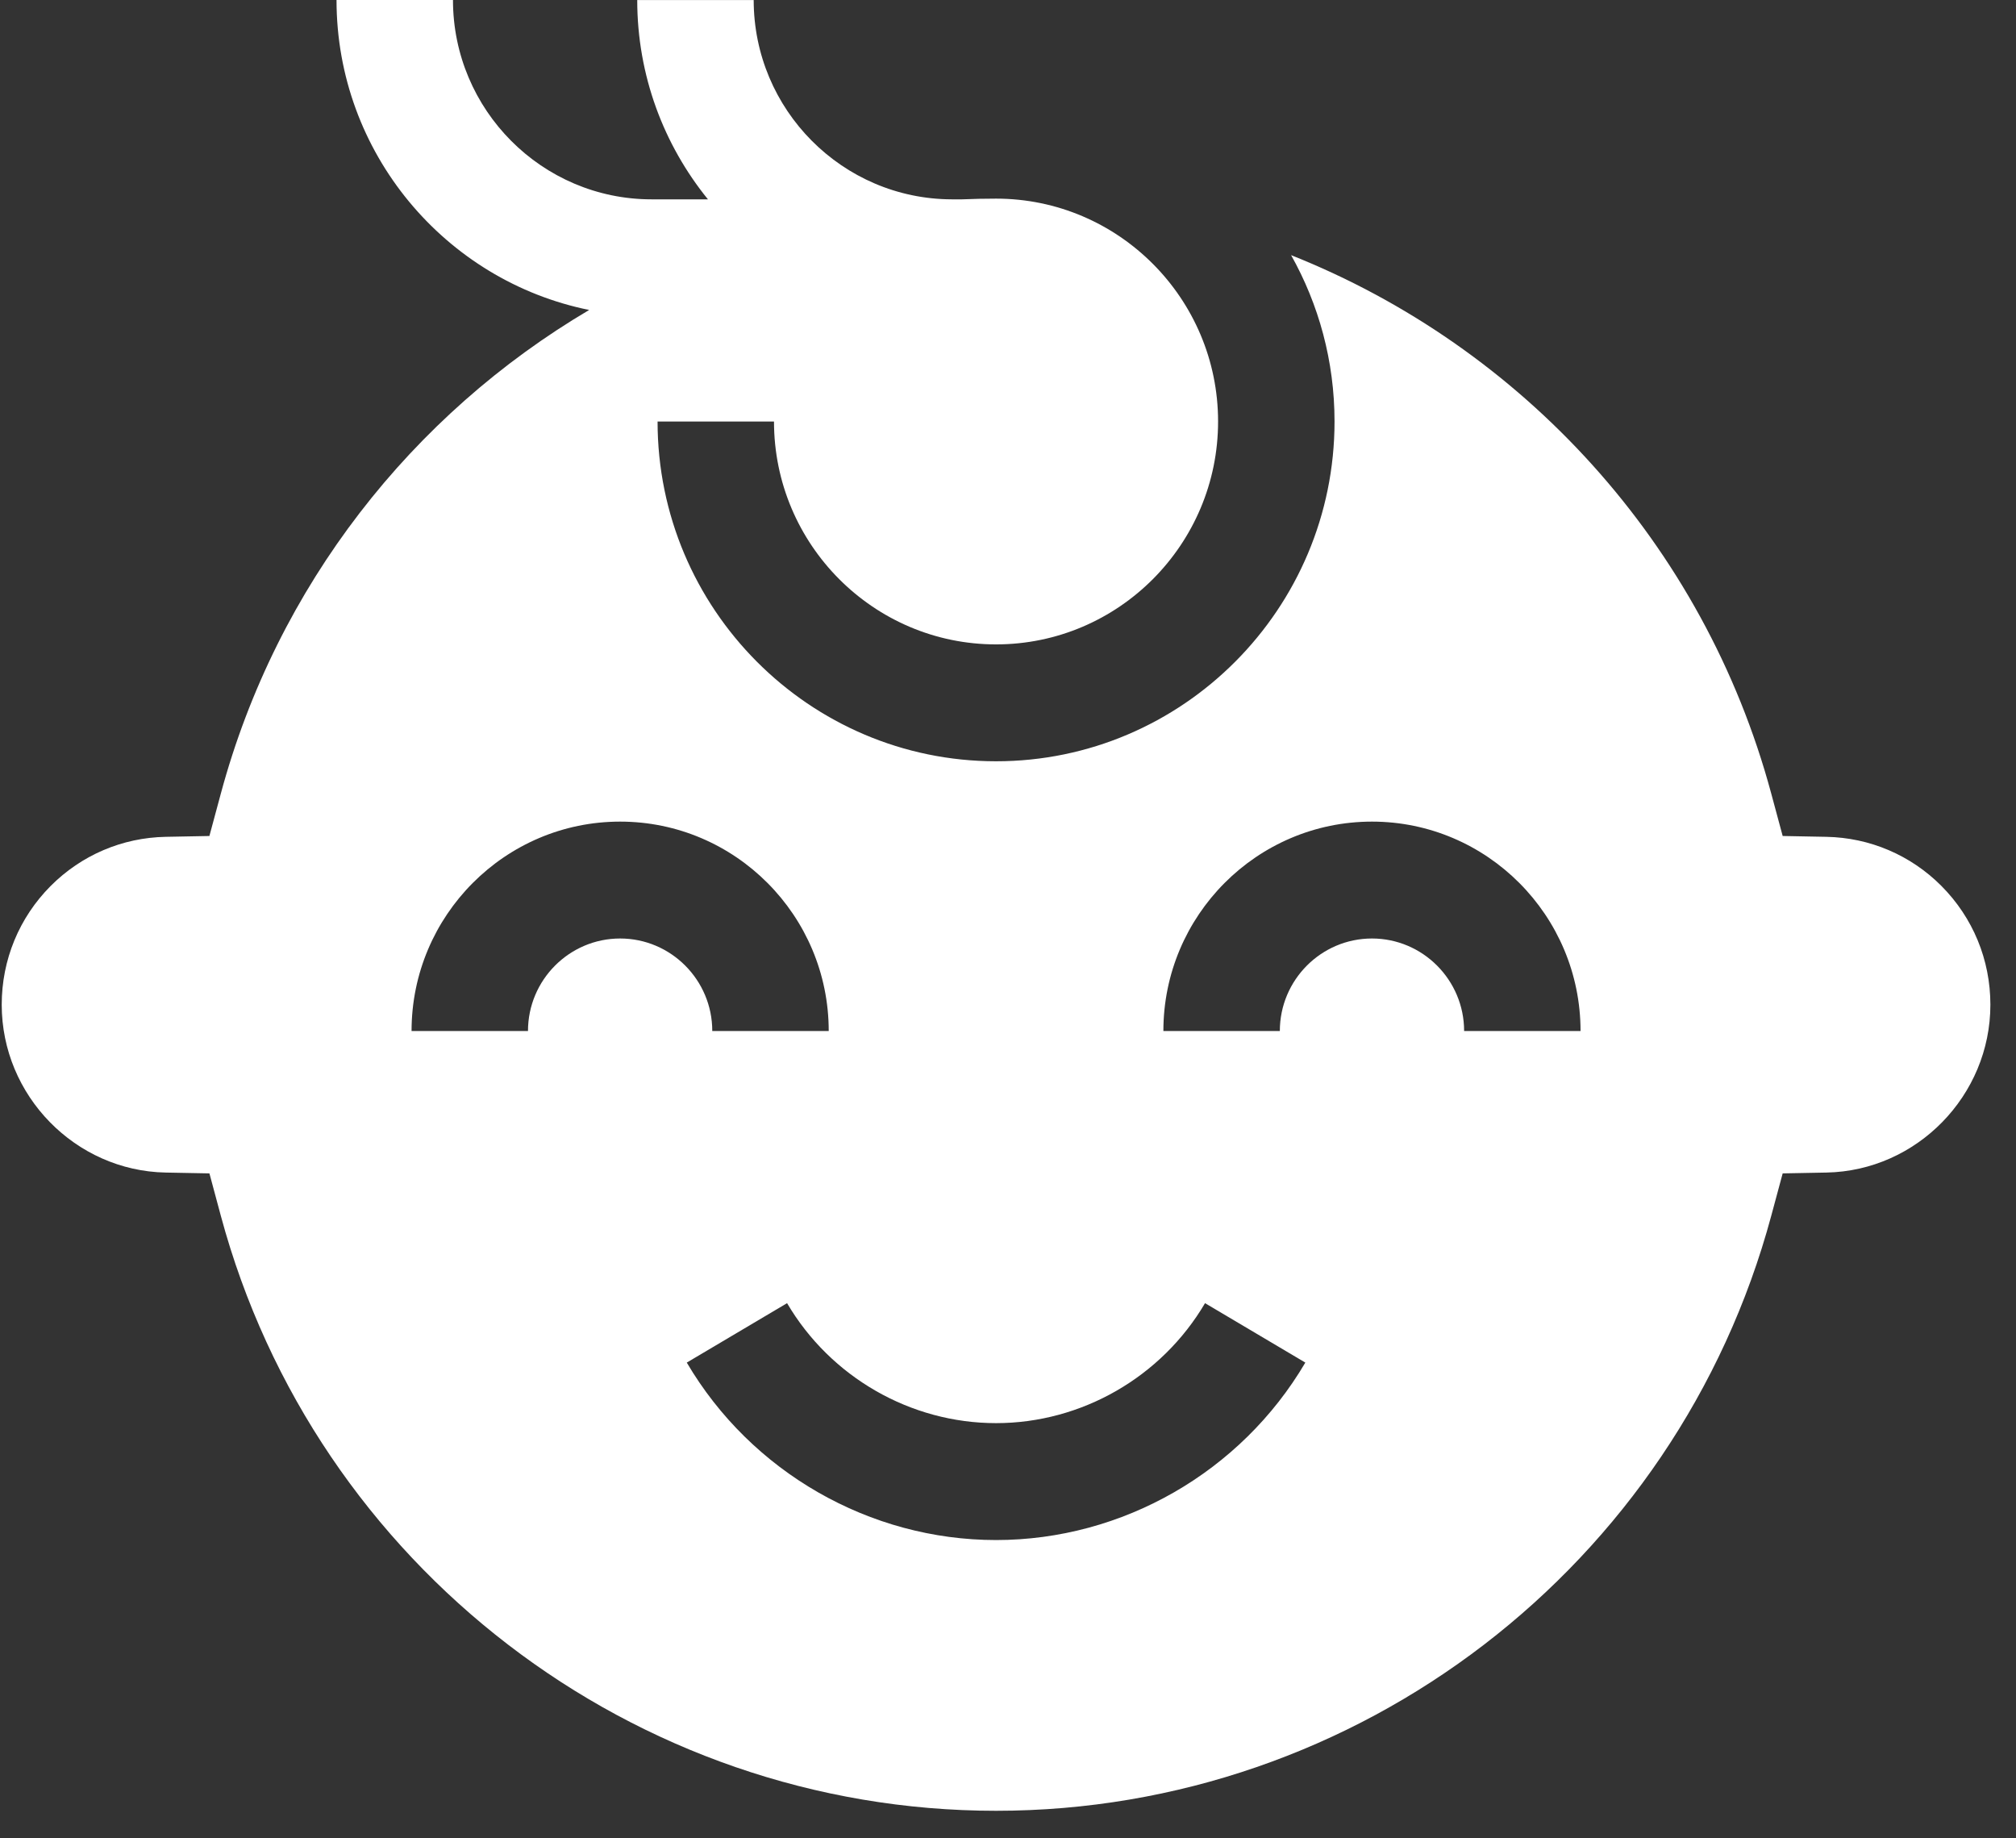 <svg width="68" height="62" viewBox="0 0 68 62" fill="none" xmlns="http://www.w3.org/2000/svg">
<rect x="0" y="0" width="68" height="62" fill="#333333" stroke="none"/>
<path d="M65.483 29.878C64.447 28.839 63.069 28.251 61.604 28.223L60.13 28.195L59.745 26.767C57.47 18.322 51.327 11.698 43.549 8.605C44.481 10.265 45.014 12.179 45.014 14.216C45.014 20.534 39.892 25.675 33.597 25.675C27.301 25.675 22.18 20.534 22.18 14.216H26.107C26.107 18.361 29.467 21.733 33.597 21.733C37.727 21.733 41.086 18.361 41.086 14.216C41.086 10.071 37.727 6.699 33.597 6.699C33.215 6.699 32.835 6.707 32.456 6.723H32.101C28.416 6.712 25.422 3.701 25.422 0.001H21.494C21.494 2.547 22.389 4.887 23.879 6.723H21.977C18.284 6.723 15.279 3.707 15.279 0H11.351C11.351 5.158 15.018 9.472 19.873 10.454C13.911 13.974 9.341 19.741 7.448 26.767L7.063 28.195L5.589 28.223C4.125 28.251 2.747 28.839 1.709 29.88C0.645 30.949 0.058 32.372 0.058 33.885C0.058 36.949 2.54 39.489 5.59 39.546L7.064 39.574L7.448 41.002C10.632 52.818 21.385 61.071 33.597 61.071C45.809 61.071 56.562 52.818 59.745 41.002L60.13 39.574L61.604 39.546C64.654 39.489 67.136 36.949 67.136 33.885C67.136 32.372 66.549 30.949 65.483 29.878ZM20.917 31.652C19.204 31.652 17.809 33.052 17.809 34.772H13.882C13.882 30.878 17.038 27.71 20.917 27.71C24.797 27.71 27.953 30.878 27.953 34.772H24.025C24.025 33.052 22.631 31.652 20.917 31.652ZM33.597 51.94C29.333 51.94 25.336 49.646 23.165 45.955L26.548 43.951C28.015 46.447 30.716 47.997 33.597 47.997C36.477 47.997 39.178 46.447 40.646 43.951L44.029 45.955C41.858 49.646 37.861 51.94 33.597 51.94ZM49.385 34.772C49.385 33.052 47.99 31.652 46.277 31.652C44.563 31.652 43.169 33.052 43.169 34.772H39.241C39.241 30.878 42.397 27.71 46.277 27.71C50.156 27.71 53.312 30.878 53.312 34.772H49.385Z" fill="white"/>
</svg>
